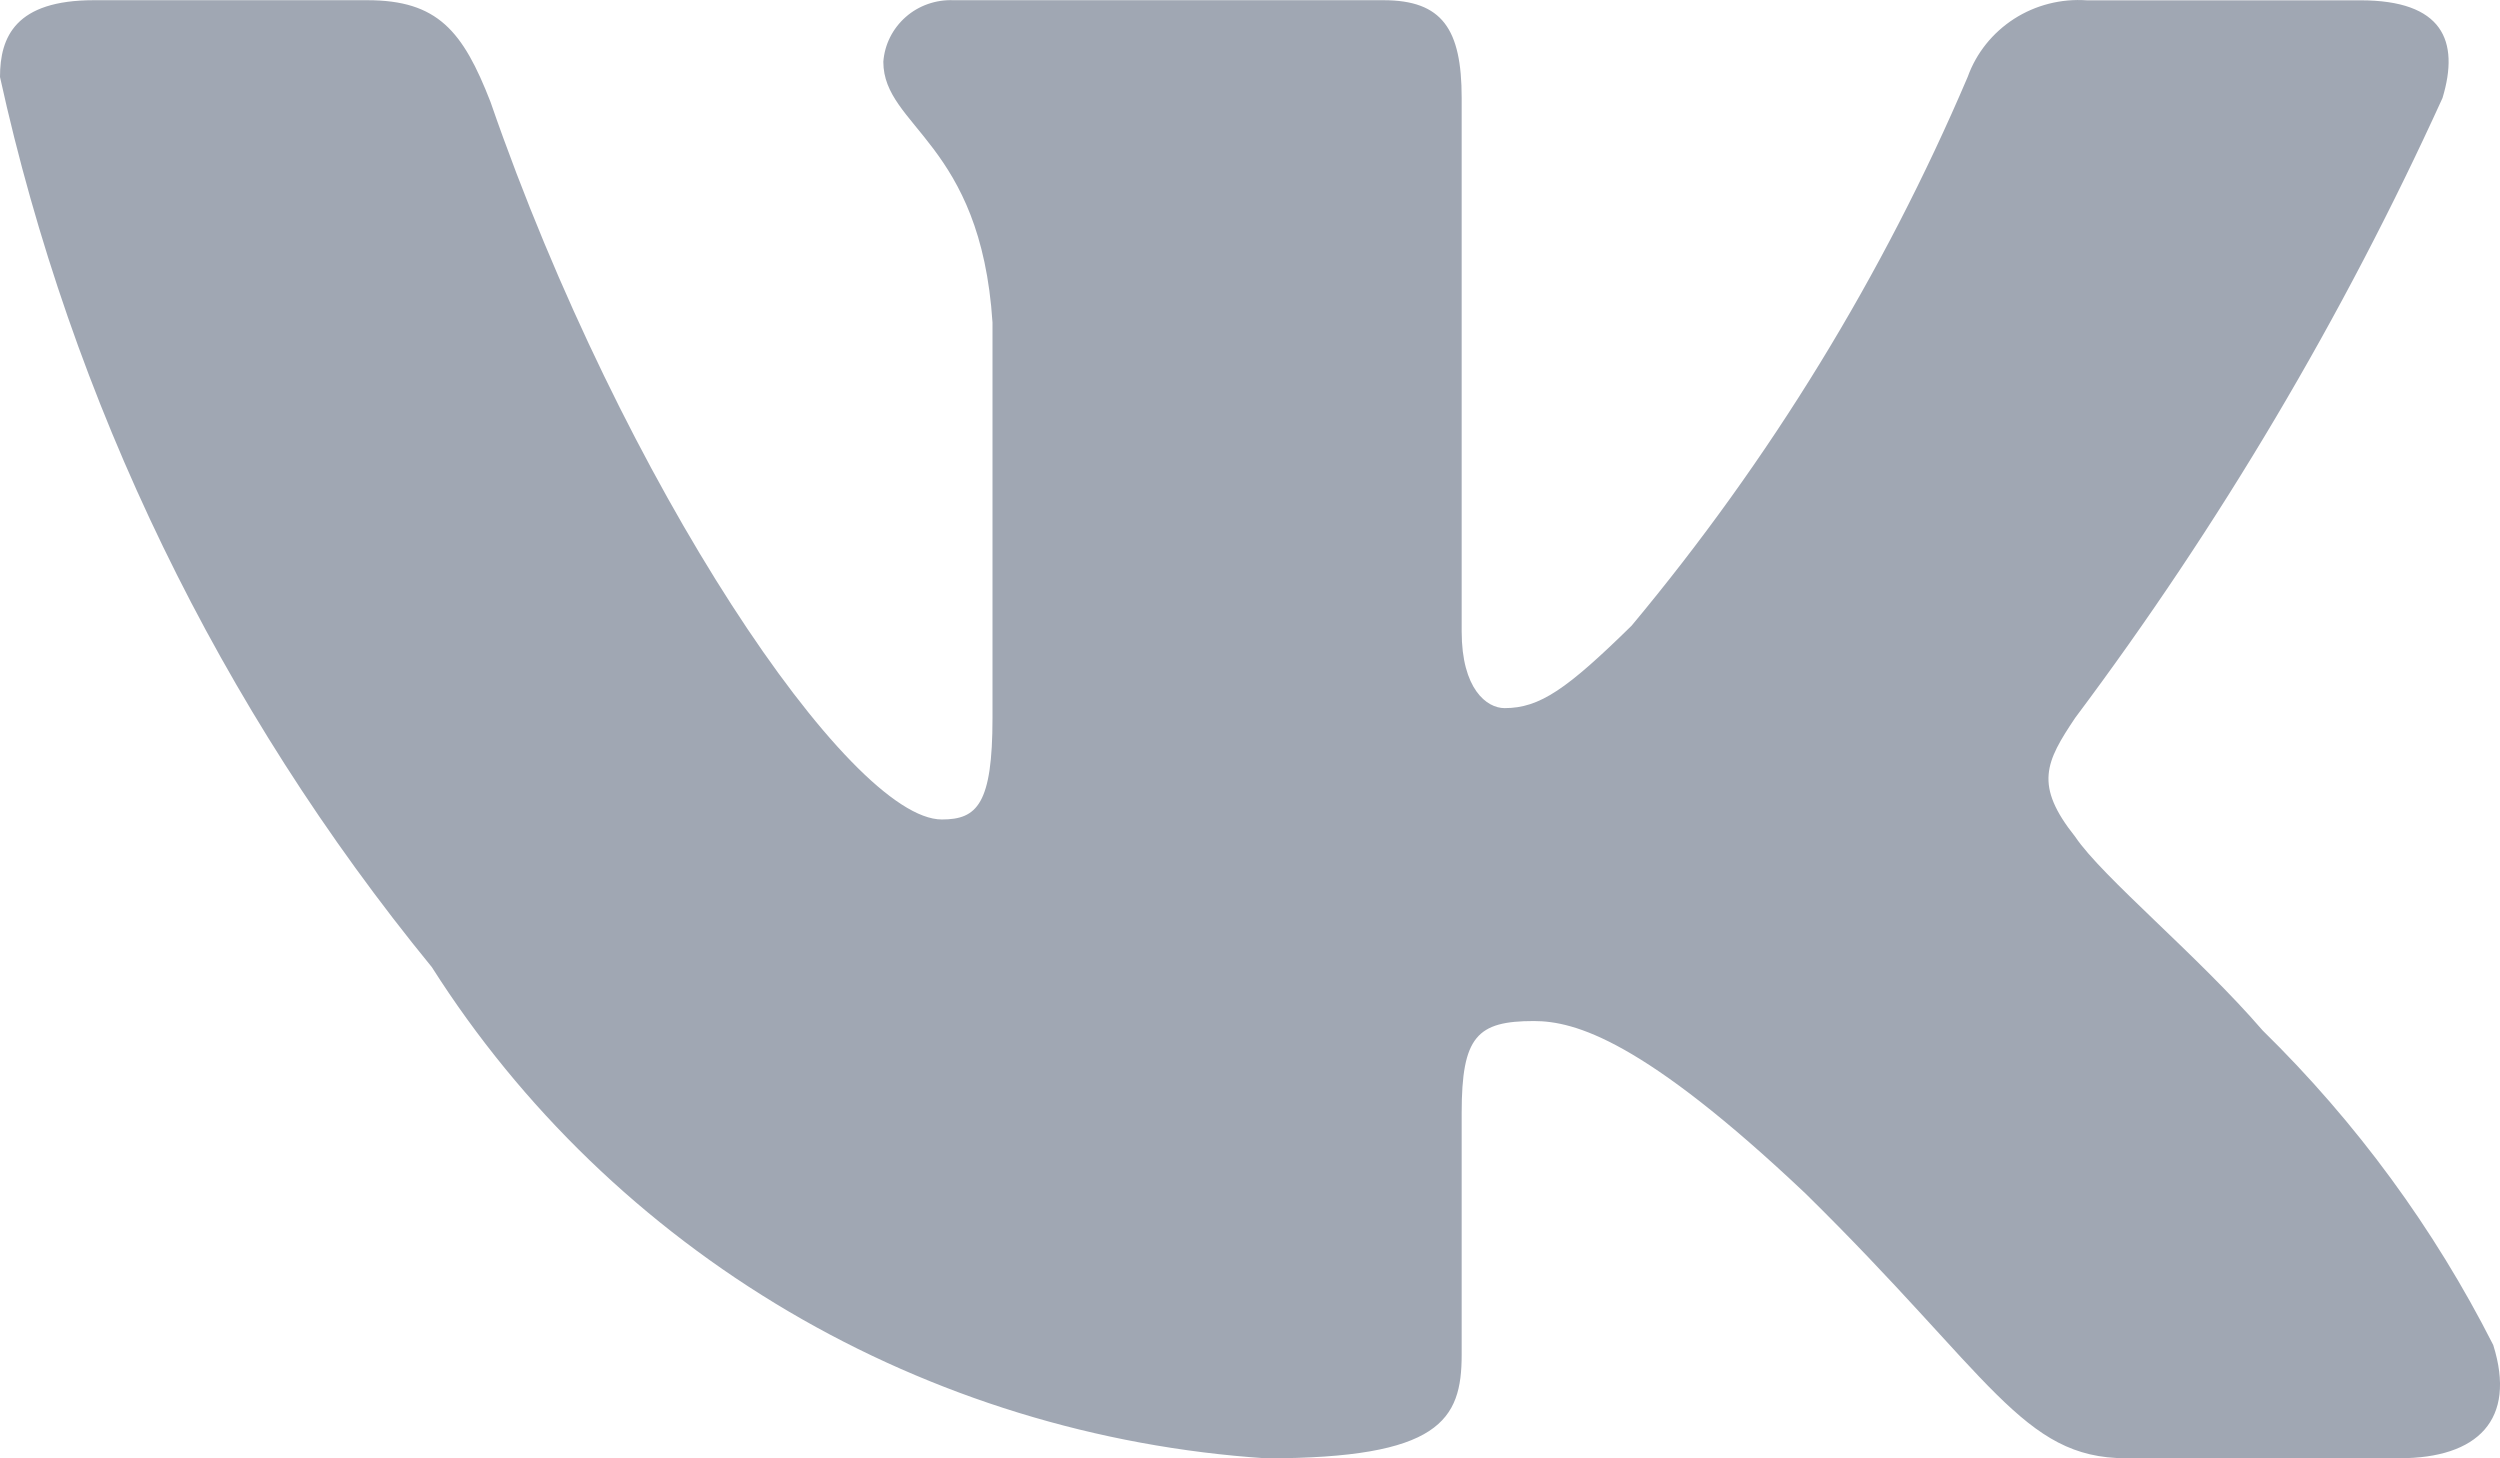 <svg width="24" height="14" viewBox="0 0 24 14" fill="none" xmlns="http://www.w3.org/2000/svg">
    <path d="M23.035 13.999H20.408C19.414 13.999 19.114 13.209 17.333 11.458C15.776 9.985 15.119 9.802 14.725 9.802C14.18 9.802 14.032 9.949 14.032 10.685V13.005C14.032 13.633 13.824 14 12.155 14C10.535 13.893 8.964 13.41 7.571 12.59C6.179 11.77 5.005 10.637 4.146 9.285C2.106 6.791 0.687 3.865 0 0.739C0 0.352 0.15 0.002 0.901 0.002H3.526C4.201 0.002 4.444 0.297 4.709 0.979C5.983 4.662 8.159 7.867 9.042 7.867C9.38 7.867 9.528 7.72 9.528 6.891V3.096C9.416 1.365 8.48 1.219 8.48 0.593C8.492 0.428 8.569 0.274 8.695 0.163C8.82 0.053 8.985 -0.005 9.154 0.002H13.281C13.845 0.002 14.032 0.278 14.032 0.94V6.062C14.032 6.615 14.273 6.798 14.444 6.798C14.782 6.798 15.043 6.615 15.663 6.007C16.993 4.413 18.08 2.638 18.89 0.738C18.972 0.509 19.129 0.314 19.335 0.181C19.542 0.048 19.787 -0.014 20.033 0.003H22.66C23.448 0.003 23.615 0.389 23.448 0.941C22.492 3.042 21.31 5.037 19.922 6.891C19.638 7.315 19.526 7.536 19.922 8.033C20.182 8.42 21.103 9.175 21.722 9.893C22.622 10.775 23.369 11.795 23.935 12.912C24.161 13.631 23.785 13.999 23.035 13.999Z" fill="#A0A7B3"/>
</svg>
